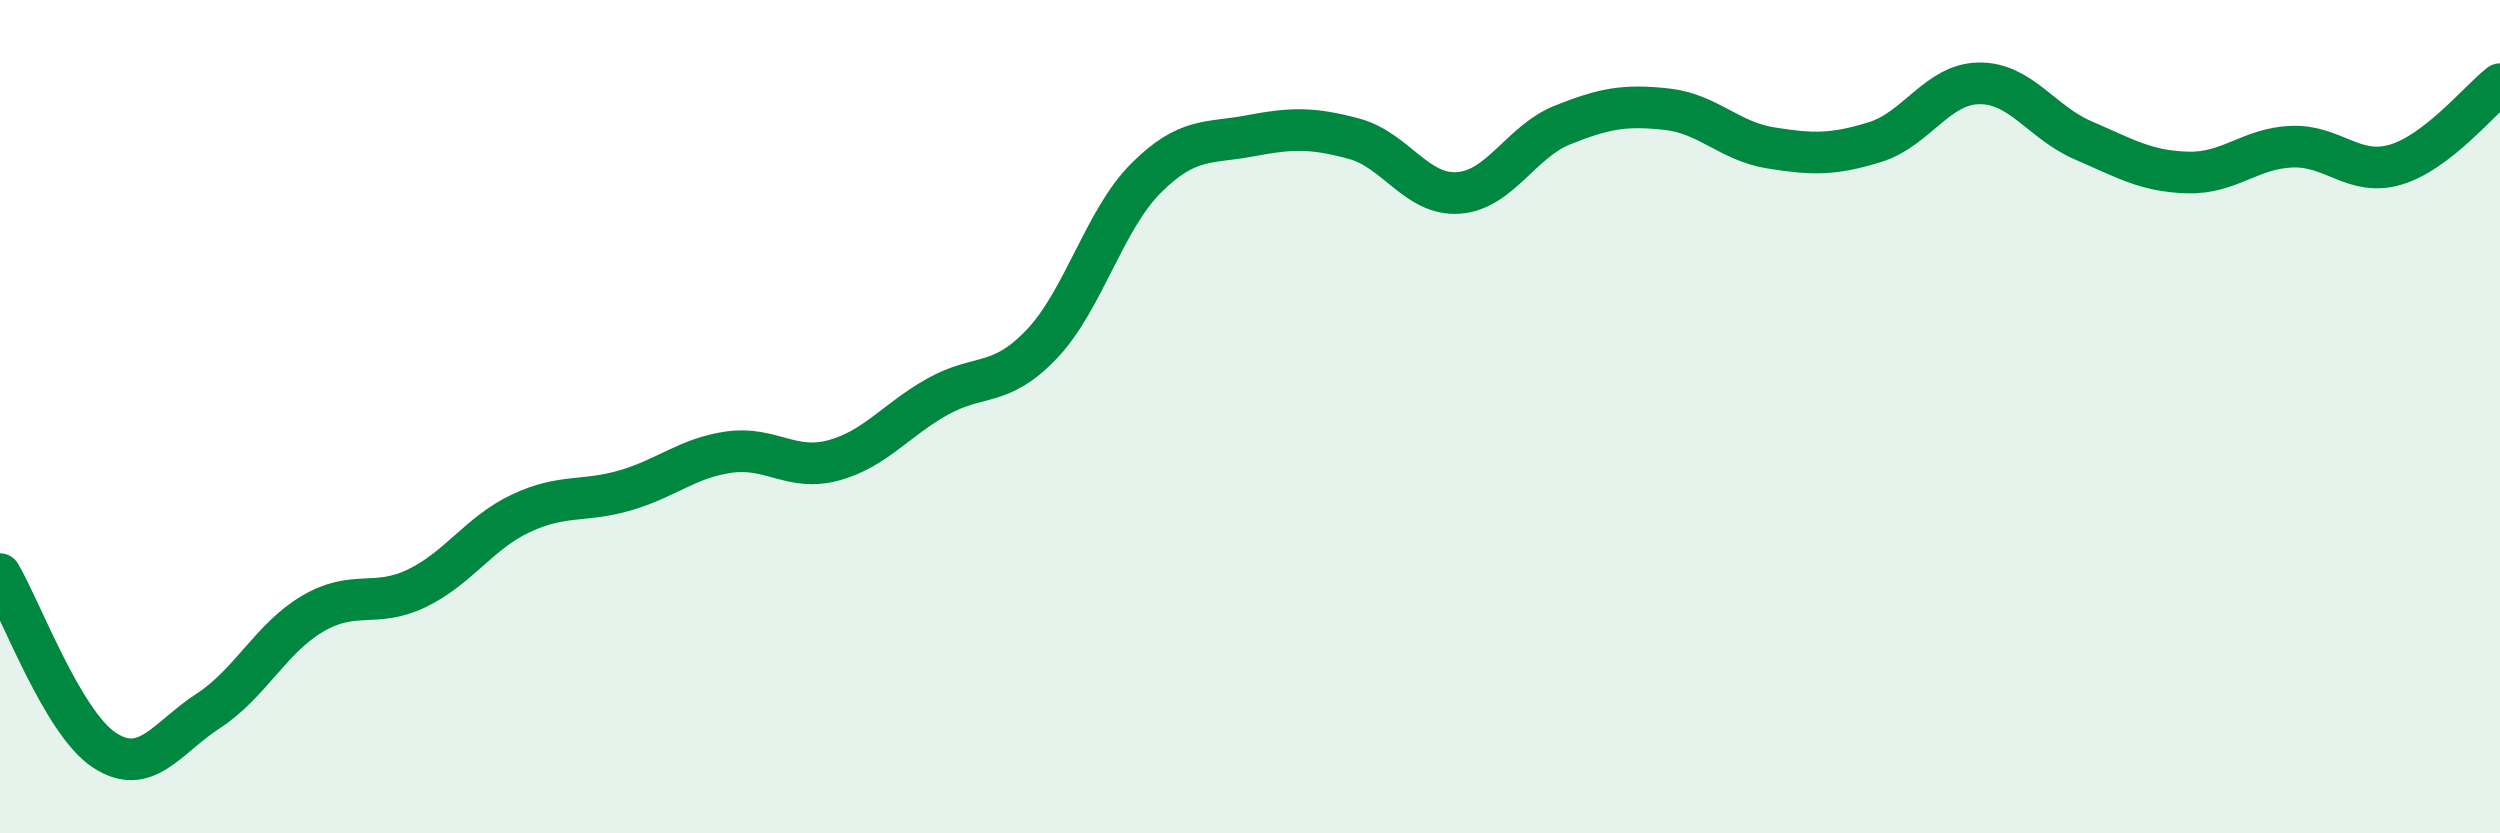 
    <svg width="60" height="20" viewBox="0 0 60 20" xmlns="http://www.w3.org/2000/svg">
      <path
        d="M 0,13.78 C 0.5,14.62 1.5,17.34 2.5,18 C 3.5,18.66 4,17.71 5,17.06 C 6,16.41 6.5,15.32 7.5,14.73 C 8.5,14.14 9,14.6 10,14.12 C 11,13.64 11.5,12.79 12.5,12.32 C 13.5,11.85 14,12.06 15,11.77 C 16,11.48 16.5,10.99 17.5,10.85 C 18.5,10.71 19,11.32 20,11.05 C 21,10.78 21.5,10.08 22.5,9.52 C 23.5,8.96 24,9.31 25,8.26 C 26,7.21 26.5,5.28 27.5,4.28 C 28.5,3.28 29,3.45 30,3.26 C 31,3.07 31.5,3.06 32.5,3.33 C 33.5,3.6 34,4.7 35,4.63 C 36,4.56 36.5,3.4 37.5,3 C 38.5,2.6 39,2.51 40,2.62 C 41,2.73 41.5,3.39 42.5,3.55 C 43.5,3.71 44,3.72 45,3.41 C 46,3.1 46.5,2.01 47.5,2 C 48.5,1.99 49,2.94 50,3.37 C 51,3.8 51.5,4.11 52.5,4.14 C 53.5,4.17 54,3.56 55,3.52 C 56,3.48 56.5,4.25 57.5,3.95 C 58.5,3.65 59.5,2.41 60,2.02L60 20L0 20Z"
        fill="#008740"
        opacity="0.1"
        stroke-linecap="round"
        stroke-linejoin="round"
      />
      <path
        d="M 0,13.78 C 0.5,14.62 1.5,17.34 2.5,18 C 3.5,18.66 4,17.71 5,17.06 C 6,16.41 6.5,15.32 7.5,14.73 C 8.5,14.14 9,14.6 10,14.12 C 11,13.64 11.5,12.79 12.5,12.32 C 13.5,11.85 14,12.06 15,11.77 C 16,11.48 16.5,10.99 17.5,10.85 C 18.5,10.71 19,11.32 20,11.05 C 21,10.78 21.5,10.08 22.5,9.52 C 23.5,8.96 24,9.31 25,8.26 C 26,7.21 26.5,5.28 27.5,4.28 C 28.5,3.28 29,3.45 30,3.26 C 31,3.07 31.5,3.06 32.5,3.33 C 33.5,3.6 34,4.7 35,4.63 C 36,4.56 36.5,3.4 37.5,3 C 38.5,2.6 39,2.51 40,2.62 C 41,2.73 41.5,3.39 42.5,3.55 C 43.5,3.71 44,3.72 45,3.41 C 46,3.1 46.5,2.01 47.5,2 C 48.5,1.99 49,2.94 50,3.37 C 51,3.8 51.5,4.11 52.5,4.14 C 53.5,4.17 54,3.56 55,3.52 C 56,3.48 56.5,4.25 57.5,3.95 C 58.5,3.65 59.5,2.41 60,2.02"
        stroke="#008740"
        stroke-width="1"
        fill="none"
        stroke-linecap="round"
        stroke-linejoin="round"
      />
    </svg>
  